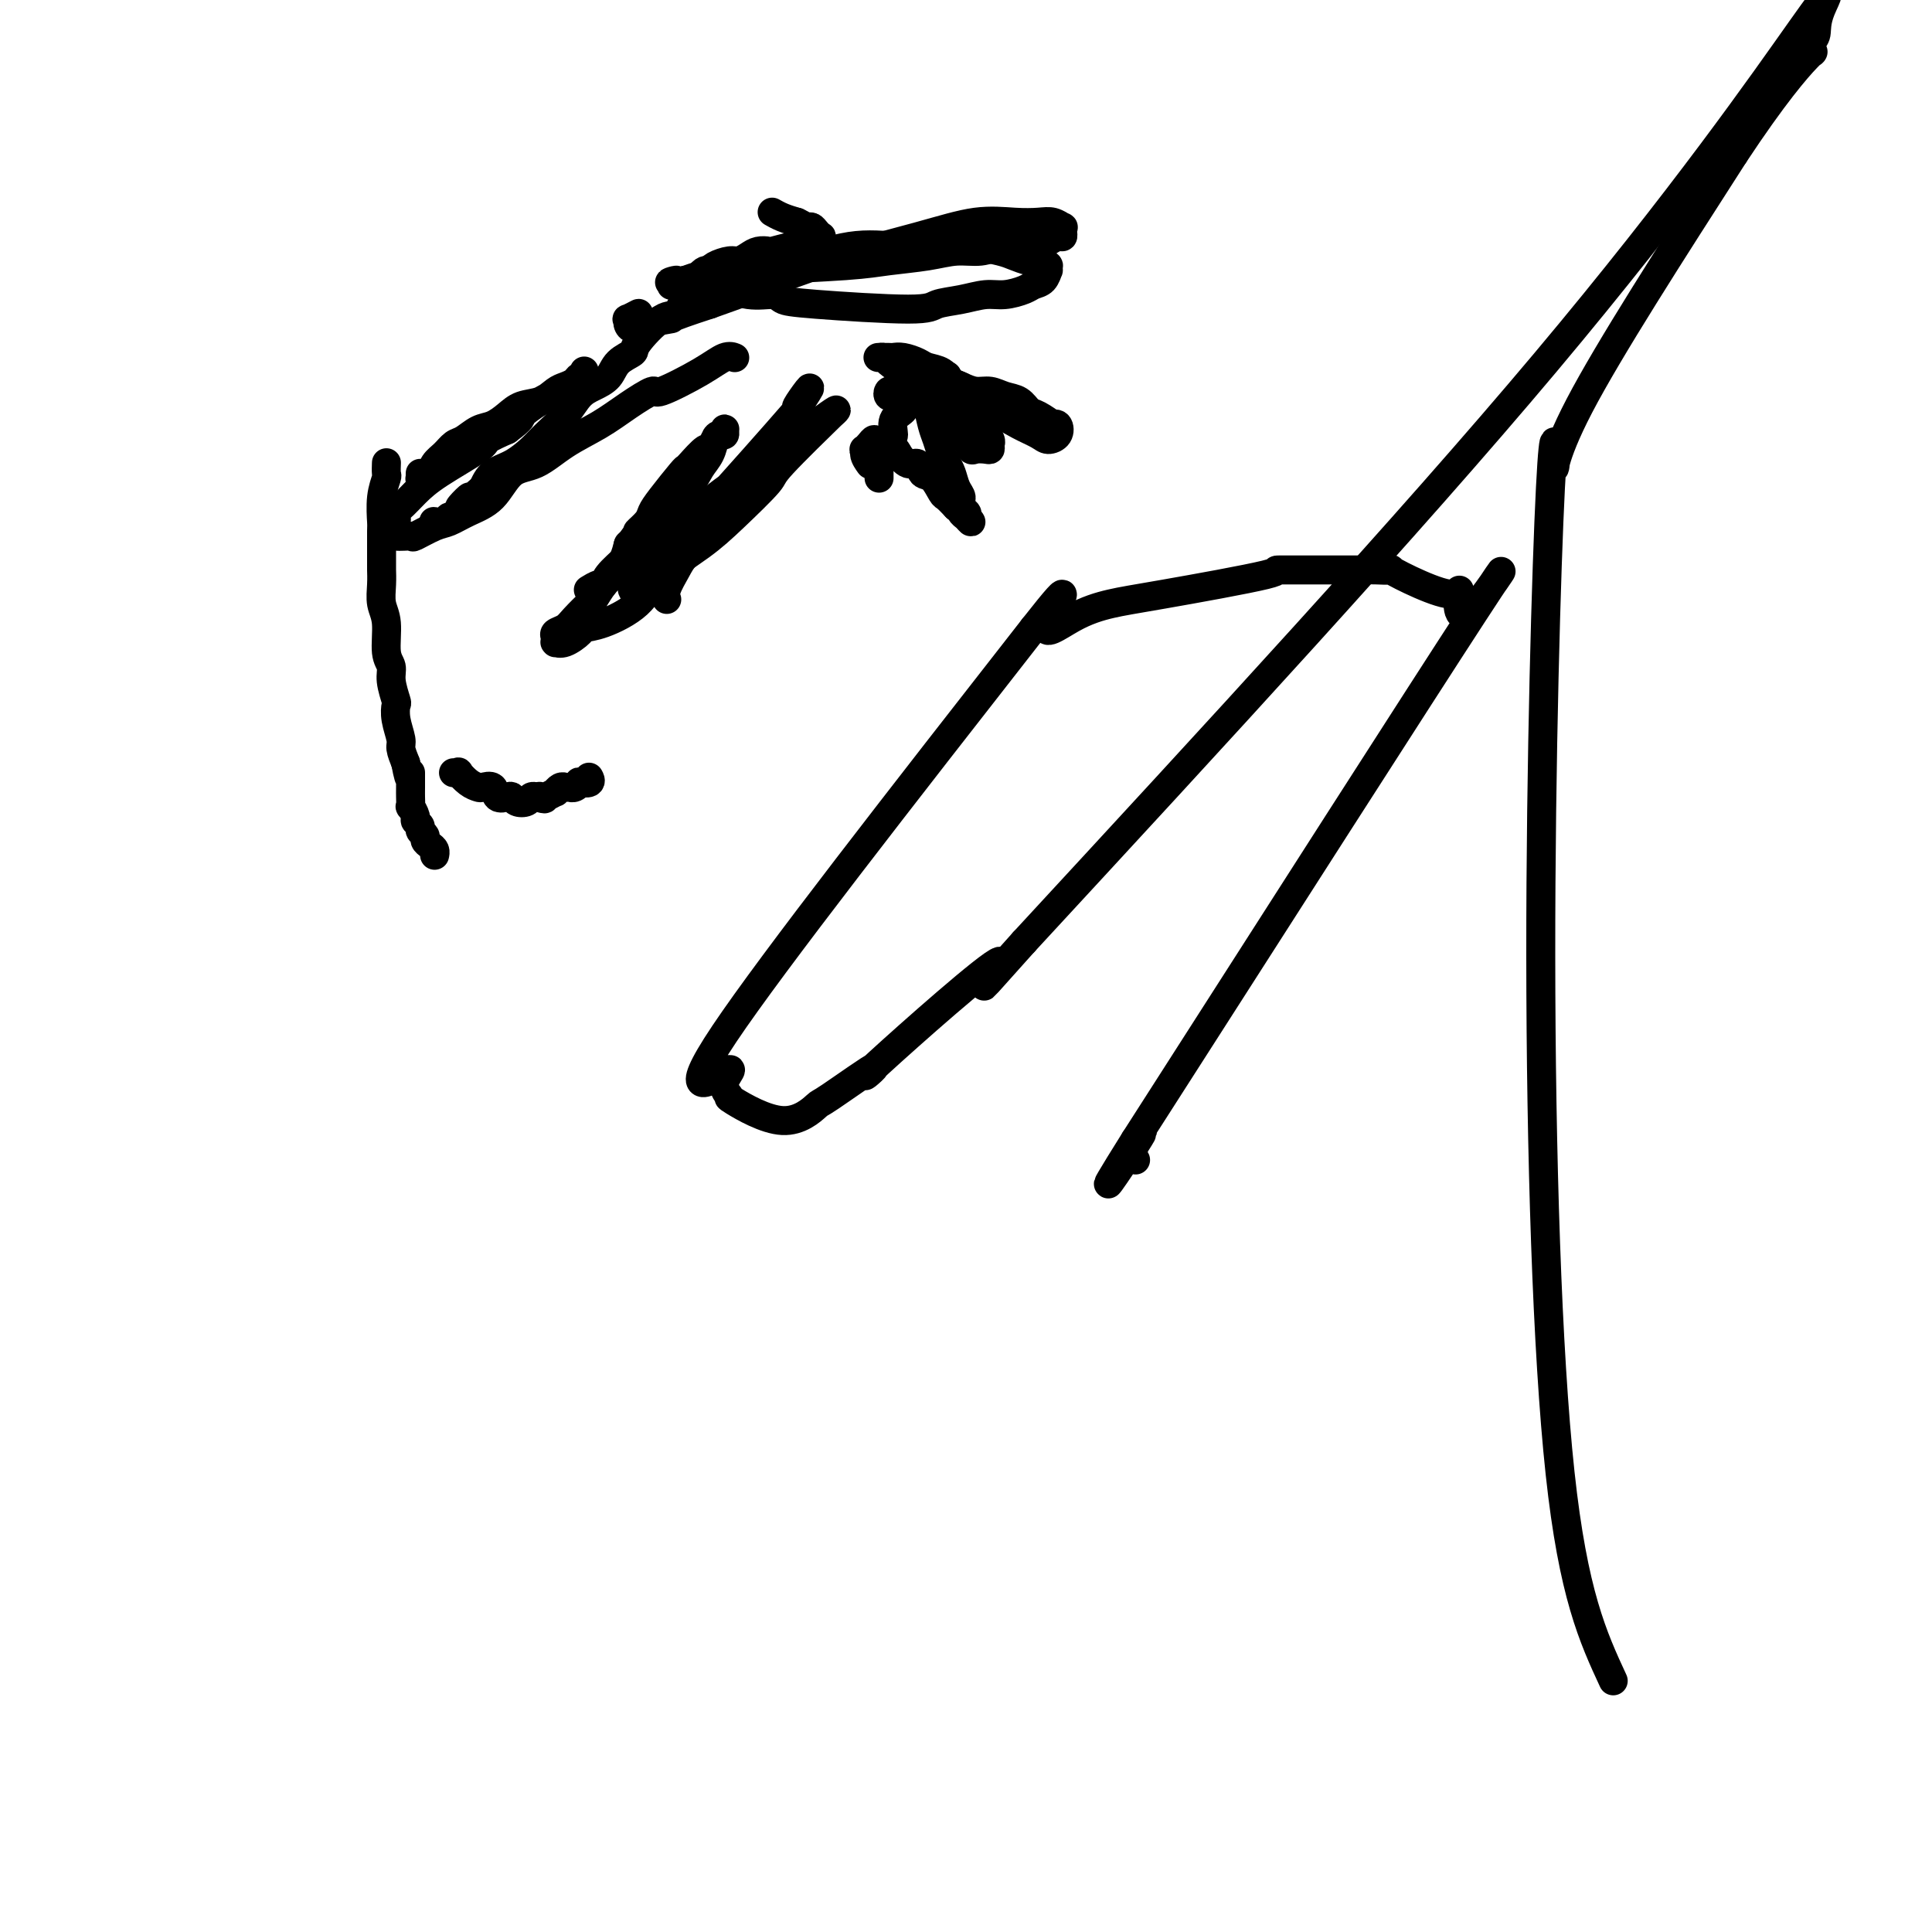 <svg viewBox='0 0 400 400' version='1.1' xmlns='http://www.w3.org/2000/svg' xmlns:xlink='http://www.w3.org/1999/xlink'><g fill='none' stroke='#000000' stroke-width='6' stroke-linecap='round' stroke-linejoin='round'><path d='M334,348c-4.147,-8.962 -8.293,-17.925 -11,-43c-2.707,-25.075 -3.974,-66.263 -4,-107c-0.026,-40.737 1.189,-81.022 2,-97c0.811,-15.978 1.218,-7.648 1,-5c-0.218,2.648 -1.062,-0.386 5,-12c6.062,-11.614 19.031,-31.807 32,-52'/><path d='M359,32c8.283,-12.541 12.989,-17.893 15,-20c2.011,-2.107 1.325,-0.969 1,-1c-0.325,-0.031 -0.291,-1.233 0,-2c0.291,-0.767 0.838,-1.101 1,-2c0.162,-0.899 -0.060,-2.365 1,-5c1.060,-2.635 3.401,-6.440 -4,4c-7.401,10.440 -24.543,35.126 -53,69c-28.457,33.874 -68.228,76.937 -108,120'/><path d='M212,195c-16.302,18.187 -3.057,3.654 -5,4c-1.943,0.346 -19.073,15.572 -25,21c-5.927,5.428 -0.651,1.058 -1,1c-0.349,-0.058 -6.322,4.197 -9,6c-2.678,1.803 -2.059,1.156 -3,2c-0.941,0.844 -3.441,3.180 -7,3c-3.559,-0.180 -8.178,-2.877 -10,-4c-1.822,-1.123 -0.847,-0.671 -1,-1c-0.153,-0.329 -1.433,-1.439 -1,-3c0.433,-1.561 2.578,-3.574 0,-2c-2.578,1.574 -9.879,6.735 0,-8c9.879,-14.735 36.940,-49.368 64,-84'/><path d='M214,130c10.383,-13.205 4.342,-4.218 3,-1c-1.342,3.218 2.015,0.666 5,-1c2.985,-1.666 5.600,-2.446 8,-3c2.400,-0.554 4.587,-0.880 11,-2c6.413,-1.120 17.053,-3.032 21,-4c3.947,-0.968 1.199,-0.991 3,-1c1.801,-0.009 8.149,-0.005 12,0c3.851,0.005 5.205,0.010 6,0c0.795,-0.010 1.029,-0.035 2,0c0.971,0.035 2.677,0.130 3,0c0.323,-0.130 -0.739,-0.486 0,0c0.739,0.486 3.280,1.815 6,3c2.720,1.185 5.621,2.226 7,2c1.379,-0.226 1.236,-1.720 1,0c-0.236,1.720 -0.563,6.656 3,3c3.563,-3.656 11.018,-15.902 0,1c-11.018,16.902 -40.509,62.951 -70,109'/><path d='M235,236c-10.829,17.292 -2.902,5.523 0,1c2.902,-4.523 0.778,-1.800 0,0c-0.778,1.800 -0.209,2.677 0,3c0.209,0.323 0.060,0.092 0,0c-0.060,-0.092 -0.030,-0.046 0,0'/><path d='M138,124c0.000,0.000 0.000,0.000 0,0c-0.000,-0.000 -0.000,-0.000 0,0c0.000,0.000 0.000,0.000 0,0c-0.000,-0.000 -0.000,-0.000 0,0c0.000,0.000 0.000,0.000 0,0c-0.000,-0.000 -0.000,-0.000 0,0c0.000,0.000 0.000,0.000 0,0c-0.000,-0.000 -0.000,-0.000 0,0c0.000,0.000 0.000,0.000 0,0c-0.000,-0.000 -0.000,-0.000 0,0c0.000,0.000 0.000,0.001 0,0c-0.000,-0.001 -0.002,-0.004 0,0c0.002,0.004 0.007,0.017 0,0c-0.007,-0.017 -0.026,-0.062 0,0c0.026,0.062 0.096,0.230 0,0c-0.096,-0.230 -0.356,-0.860 0,-2c0.356,-1.140 1.330,-2.792 2,-4c0.670,-1.208 1.036,-1.972 2,-3c0.964,-1.028 2.527,-2.319 4,-4c1.473,-1.681 2.856,-3.752 4,-5c1.144,-1.248 2.049,-1.674 3,-3c0.951,-1.326 1.947,-3.553 3,-5c1.053,-1.447 2.162,-2.113 3,-3c0.838,-0.887 1.405,-1.996 2,-3c0.595,-1.004 1.217,-1.901 2,-3c0.783,-1.099 1.725,-2.398 2,-3c0.275,-0.602 -0.118,-0.508 0,-1c0.118,-0.492 0.748,-1.569 1,-2c0.252,-0.431 0.126,-0.215 0,0'/><path d='M166,83c3.913,-5.951 -0.305,-0.328 -1,1c-0.695,1.328 2.134,-1.639 -1,2c-3.134,3.639 -12.229,13.885 -16,18c-3.771,4.115 -2.218,2.100 -2,2c0.218,-0.100 -0.900,1.716 -2,3c-1.100,1.284 -2.182,2.035 -3,3c-0.818,0.965 -1.371,2.143 -2,3c-0.629,0.857 -1.335,1.392 -2,2c-0.665,0.608 -1.288,1.288 -2,2c-0.712,0.712 -1.511,1.454 -2,2c-0.489,0.546 -0.668,0.894 -1,1c-0.332,0.106 -0.817,-0.032 -1,0c-0.183,0.032 -0.062,0.233 0,0c0.062,-0.233 0.066,-0.900 0,-1c-0.066,-0.100 -0.203,0.368 0,0c0.203,-0.368 0.747,-1.573 1,-2c0.253,-0.427 0.216,-0.075 1,-1c0.784,-0.925 2.389,-3.128 4,-5c1.611,-1.872 3.229,-3.414 5,-5c1.771,-1.586 3.696,-3.216 6,-5c2.304,-1.784 4.988,-3.721 7,-5c2.012,-1.279 3.354,-1.900 5,-3c1.646,-1.100 3.597,-2.681 5,-4c1.403,-1.319 2.258,-2.377 3,-3c0.742,-0.623 1.371,-0.812 2,-1'/><path d='M170,87c4.826,-3.516 2.893,-1.806 2,-1c-0.893,0.806 -0.744,0.707 0,0c0.744,-0.707 2.082,-2.021 0,0c-2.082,2.021 -7.586,7.379 -10,10c-2.414,2.621 -1.738,2.507 -3,4c-1.262,1.493 -4.462,4.592 -7,7c-2.538,2.408 -4.414,4.123 -7,6c-2.586,1.877 -5.881,3.916 -8,6c-2.119,2.084 -3.060,4.212 -5,6c-1.940,1.788 -4.877,3.236 -7,4c-2.123,0.764 -3.430,0.846 -4,1c-0.570,0.154 -0.401,0.381 -1,1c-0.599,0.619 -1.964,1.630 -3,2c-1.036,0.370 -1.742,0.100 -2,0c-0.258,-0.100 -0.069,-0.030 0,0c0.069,0.030 0.017,0.019 0,0c-0.017,-0.019 0.002,-0.046 0,0c-0.002,0.046 -0.024,0.165 0,0c0.024,-0.165 0.094,-0.616 0,-1c-0.094,-0.384 -0.352,-0.703 0,-1c0.352,-0.297 1.316,-0.573 2,-1c0.684,-0.427 1.089,-1.006 2,-2c0.911,-0.994 2.328,-2.404 3,-3c0.672,-0.596 0.601,-0.377 1,-1c0.399,-0.623 1.270,-2.087 2,-3c0.730,-0.913 1.319,-1.276 2,-2c0.681,-0.724 1.452,-1.810 2,-3c0.548,-1.190 0.871,-2.483 1,-3c0.129,-0.517 0.065,-0.259 0,0'/><path d='M130,113c2.664,-3.368 1.824,-2.787 2,-3c0.176,-0.213 1.367,-1.220 2,-2c0.633,-0.780 0.706,-1.334 1,-2c0.294,-0.666 0.807,-1.444 2,-3c1.193,-1.556 3.065,-3.889 4,-5c0.935,-1.111 0.933,-0.998 1,-1c0.067,-0.002 0.203,-0.119 1,-1c0.797,-0.881 2.256,-2.527 3,-3c0.744,-0.473 0.774,0.226 1,0c0.226,-0.226 0.650,-1.377 1,-2c0.350,-0.623 0.627,-0.717 1,-1c0.373,-0.283 0.843,-0.754 1,-1c0.157,-0.246 0.002,-0.267 0,0c-0.002,0.267 0.151,0.823 0,1c-0.151,0.177 -0.605,-0.024 -1,0c-0.395,0.024 -0.731,0.274 -1,1c-0.269,0.726 -0.472,1.927 -1,3c-0.528,1.073 -1.382,2.016 -2,3c-0.618,0.984 -1.002,2.008 -2,3c-0.998,0.992 -2.612,1.951 -3,3c-0.388,1.049 0.449,2.188 0,3c-0.449,0.812 -2.183,1.299 -3,2c-0.817,0.701 -0.716,1.618 -2,3c-1.284,1.382 -3.954,3.231 -5,4c-1.046,0.769 -0.470,0.459 -1,1c-0.530,0.541 -2.166,1.935 -3,3c-0.834,1.065 -0.864,1.802 -1,2c-0.136,0.198 -0.377,-0.143 -1,0c-0.623,0.143 -1.629,0.769 -2,1c-0.371,0.231 -0.106,0.066 0,0c0.106,-0.066 0.053,-0.033 0,0'/><path d='M152,74c0.001,0.000 0.001,0.001 0,0c-0.001,-0.001 -0.005,-0.002 0,0c0.005,0.002 0.018,0.008 0,0c-0.018,-0.008 -0.069,-0.029 0,0c0.069,0.029 0.257,0.107 0,0c-0.257,-0.107 -0.959,-0.399 -2,0c-1.041,0.399 -2.422,1.488 -5,3c-2.578,1.512 -6.355,3.446 -8,4c-1.645,0.554 -1.159,-0.272 -2,0c-0.841,0.272 -3.008,1.641 -5,3c-1.992,1.359 -3.809,2.706 -6,4c-2.191,1.294 -4.756,2.534 -7,4c-2.244,1.466 -4.166,3.156 -6,4c-1.834,0.844 -3.581,0.841 -5,2c-1.419,1.159 -2.510,3.481 -4,5c-1.490,1.519 -3.377,2.235 -5,3c-1.623,0.765 -2.981,1.579 -4,2c-1.019,0.421 -1.698,0.450 -3,1c-1.302,0.550 -3.225,1.622 -4,2c-0.775,0.378 -0.400,0.061 -1,0c-0.600,-0.061 -2.175,0.134 -3,0c-0.825,-0.134 -0.899,-0.598 -1,-1c-0.101,-0.402 -0.229,-0.743 0,-1c0.229,-0.257 0.815,-0.429 1,-1c0.185,-0.571 -0.030,-1.539 0,-2c0.030,-0.461 0.306,-0.413 1,-1c0.694,-0.587 1.805,-1.809 3,-3c1.195,-1.191 2.475,-2.350 5,-4c2.525,-1.650 6.295,-3.790 8,-5c1.705,-1.210 1.344,-1.488 2,-2c0.656,-0.512 2.328,-1.256 4,-2'/><path d='M105,89c3.466,-2.554 2.631,-2.438 3,-3c0.369,-0.562 1.941,-1.800 4,-3c2.059,-1.200 4.604,-2.361 6,-3c1.396,-0.639 1.643,-0.756 2,-1c0.357,-0.244 0.825,-0.616 1,-1c0.175,-0.384 0.059,-0.779 0,-1c-0.059,-0.221 -0.060,-0.266 0,0c0.060,0.266 0.183,0.844 0,1c-0.183,0.156 -0.670,-0.109 -1,0c-0.330,0.109 -0.504,0.592 -1,1c-0.496,0.408 -1.315,0.742 -2,1c-0.685,0.258 -1.236,0.440 -2,1c-0.764,0.560 -1.740,1.497 -3,2c-1.260,0.503 -2.802,0.573 -4,1c-1.198,0.427 -2.050,1.213 -3,2c-0.950,0.787 -1.997,1.576 -3,2c-1.003,0.424 -1.960,0.483 -3,1c-1.040,0.517 -2.162,1.491 -3,2c-0.838,0.509 -1.390,0.552 -2,1c-0.610,0.448 -1.277,1.301 -2,2c-0.723,0.699 -1.500,1.245 -2,2c-0.500,0.755 -0.722,1.719 -1,2c-0.278,0.281 -0.610,-0.120 -1,0c-0.390,0.120 -0.836,0.760 -1,1c-0.164,0.240 -0.044,0.078 0,0c0.044,-0.078 0.012,-0.072 0,0c-0.012,0.072 -0.003,0.212 0,0c0.003,-0.212 0.001,-0.775 0,-1c-0.001,-0.225 -0.000,-0.113 0,0'/><path d='M148,56c-0.000,0.000 -0.000,0.000 0,0c0.000,-0.000 0.000,-0.000 0,0c-0.000,0.000 -0.000,0.000 0,0c0.000,-0.000 0.000,-0.000 0,0c-0.000,0.000 -0.000,0.000 0,0c0.000,-0.000 0.001,-0.001 0,0c-0.001,0.001 -0.003,0.005 0,0c0.003,-0.005 0.010,-0.018 0,0c-0.010,0.018 -0.037,0.068 0,0c0.037,-0.068 0.137,-0.256 0,0c-0.137,0.256 -0.512,0.954 -1,2c-0.488,1.046 -1.088,2.441 -2,3c-0.912,0.559 -2.137,0.282 -3,1c-0.863,0.718 -1.366,2.432 -2,3c-0.634,0.568 -1.401,-0.010 -3,1c-1.599,1.010 -4.031,3.608 -5,5c-0.969,1.392 -0.475,1.579 -1,2c-0.525,0.421 -2.068,1.077 -3,2c-0.932,0.923 -1.254,2.113 -2,3c-0.746,0.887 -1.917,1.472 -3,2c-1.083,0.528 -2.077,0.999 -3,2c-0.923,1.001 -1.774,2.533 -3,4c-1.226,1.467 -2.829,2.871 -4,4c-1.171,1.129 -1.912,1.983 -3,3c-1.088,1.017 -2.524,2.197 -4,3c-1.476,0.803 -2.993,1.229 -4,2c-1.007,0.771 -1.503,1.885 -2,3'/><path d='M100,101c-8.014,7.244 -4.050,2.855 -3,2c1.050,-0.855 -0.815,1.823 -2,3c-1.185,1.177 -1.690,0.851 -2,1c-0.310,0.149 -0.423,0.772 -1,1c-0.577,0.228 -1.617,0.061 -2,0c-0.383,-0.061 -0.109,-0.018 0,0c0.109,0.018 0.055,0.009 0,0'/><path d='M80,96c0.000,-0.000 0.000,-0.000 0,0c-0.000,0.000 -0.000,0.000 0,0c0.000,-0.000 0.000,-0.000 0,0c-0.000,0.000 -0.000,0.001 0,0c0.000,-0.001 0.000,-0.002 0,0c-0.000,0.002 -0.000,0.008 0,0c0.000,-0.008 0.001,-0.029 0,0c-0.001,0.029 -0.004,0.109 0,0c0.004,-0.109 0.015,-0.407 0,0c-0.015,0.407 -0.057,1.519 0,2c0.057,0.481 0.211,0.332 0,1c-0.211,0.668 -0.789,2.152 -1,4c-0.211,1.848 -0.056,4.058 0,5c0.056,0.942 0.014,0.615 0,2c-0.014,1.385 0.000,4.482 0,6c-0.000,1.518 -0.015,1.456 0,2c0.015,0.544 0.061,1.692 0,3c-0.061,1.308 -0.227,2.775 0,4c0.227,1.225 0.849,2.210 1,4c0.151,1.790 -0.170,4.387 0,6c0.170,1.613 0.829,2.244 1,3c0.171,0.756 -0.146,1.638 0,3c0.146,1.362 0.756,3.204 1,4c0.244,0.796 0.121,0.548 0,1c-0.121,0.452 -0.238,1.606 0,3c0.238,1.394 0.833,3.029 1,4c0.167,0.971 -0.095,1.277 0,2c0.095,0.723 0.548,1.861 1,3'/><path d='M84,158c1.000,5.399 0.999,2.398 1,2c0.001,-0.398 0.004,1.809 0,3c-0.004,1.191 -0.016,1.366 0,2c0.016,0.634 0.061,1.728 0,2c-0.061,0.272 -0.228,-0.278 0,0c0.228,0.278 0.850,1.384 1,2c0.150,0.616 -0.171,0.742 0,1c0.171,0.258 0.833,0.646 1,1c0.167,0.354 -0.162,0.672 0,1c0.162,0.328 0.814,0.666 1,1c0.186,0.334 -0.094,0.664 0,1c0.094,0.336 0.561,0.679 1,1c0.439,0.321 0.850,0.622 1,1c0.150,0.378 0.040,0.833 0,1c-0.040,0.167 -0.011,0.045 0,0c0.011,-0.045 0.003,-0.012 0,0c-0.003,0.012 -0.001,0.003 0,0c0.001,-0.003 0.000,-0.001 0,0c-0.000,0.001 -0.000,0.000 0,0'/><path d='M94,160c0.000,0.000 0.000,0.000 0,0c-0.000,-0.000 -0.000,-0.000 0,0c0.000,0.000 0.000,0.000 0,0c-0.000,-0.000 -0.000,-0.000 0,0c0.000,0.000 0.000,0.000 0,0c-0.000,-0.000 -0.000,-0.000 0,0c0.000,0.000 0.000,0.000 0,0c-0.000,-0.000 -0.001,-0.000 0,0c0.001,0.000 0.005,0.001 0,0c-0.005,-0.001 -0.017,-0.002 0,0c0.017,0.002 0.063,0.007 0,0c-0.063,-0.007 -0.234,-0.026 0,0c0.234,0.026 0.874,0.099 1,0c0.126,-0.099 -0.260,-0.368 0,0c0.260,0.368 1.168,1.374 2,2c0.832,0.626 1.589,0.872 2,1c0.411,0.128 0.478,0.139 1,0c0.522,-0.139 1.501,-0.426 2,0c0.499,0.426 0.519,1.565 1,2c0.481,0.435 1.424,0.165 2,0c0.576,-0.165 0.784,-0.227 1,0c0.216,0.227 0.439,0.741 1,1c0.561,0.259 1.459,0.262 2,0c0.541,-0.262 0.726,-0.789 1,-1c0.274,-0.211 0.637,-0.105 1,0'/><path d='M111,165c2.864,0.778 1.523,0.224 1,0c-0.523,-0.224 -0.228,-0.116 0,0c0.228,0.116 0.391,0.241 1,0c0.609,-0.241 1.666,-0.849 2,-1c0.334,-0.151 -0.055,0.156 0,0c0.055,-0.156 0.555,-0.774 1,-1c0.445,-0.226 0.837,-0.061 1,0c0.163,0.061 0.099,0.017 0,0c-0.099,-0.017 -0.232,-0.008 0,0c0.232,0.008 0.831,0.016 1,0c0.169,-0.016 -0.091,-0.056 0,0c0.091,0.056 0.532,0.207 1,0c0.468,-0.207 0.963,-0.774 1,-1c0.037,-0.226 -0.382,-0.113 0,0c0.382,0.113 1.566,0.226 2,0c0.434,-0.226 0.117,-0.792 0,-1c-0.117,-0.208 -0.033,-0.060 0,0c0.033,0.060 0.017,0.030 0,0'/><path d='M160,44c0.000,0.000 0.000,0.000 0,0c-0.000,-0.000 -0.000,-0.000 0,0c0.000,0.000 0.000,0.000 0,0c-0.000,-0.000 -0.000,-0.000 0,0c0.000,0.000 0.000,0.000 0,0c-0.000,-0.000 -0.000,-0.000 0,0c0.000,0.000 0.000,0.000 0,0c-0.000,-0.000 -0.000,-0.000 0,0c0.000,0.000 0.000,0.000 0,0c-0.000,-0.000 -0.000,-0.000 0,0c0.000,0.000 0.000,0.000 0,0c-0.000,-0.000 -0.000,-0.000 0,0c0.000,0.000 0.000,0.000 0,0c-0.000,-0.000 -0.000,-0.000 0,0c0.000,0.000 0.000,0.000 0,0c-0.000,-0.000 -0.000,-0.000 0,0c0.000,0.000 0.000,0.000 0,0c-0.000,-0.000 -0.001,-0.001 0,0c0.001,0.001 0.006,0.003 0,0c-0.006,-0.003 -0.021,-0.012 0,0c0.021,0.012 0.078,0.044 0,0c-0.078,-0.044 -0.290,-0.166 0,0c0.290,0.166 1.083,0.619 2,1c0.917,0.381 1.959,0.691 3,1'/><path d='M165,46c1.178,0.547 1.622,0.916 2,1c0.378,0.084 0.690,-0.117 1,0c0.310,0.117 0.619,0.552 1,1c0.381,0.448 0.834,0.909 1,1c0.166,0.091 0.045,-0.189 0,0c-0.045,0.189 -0.015,0.848 0,1c0.015,0.152 0.016,-0.204 0,0c-0.016,0.204 -0.049,0.969 0,1c0.049,0.031 0.181,-0.672 0,-1c-0.181,-0.328 -0.676,-0.280 -1,0c-0.324,0.280 -0.478,0.793 -1,1c-0.522,0.207 -1.414,0.107 -2,0c-0.586,-0.107 -0.867,-0.222 -2,0c-1.133,0.222 -3.119,0.781 -4,1c-0.881,0.219 -0.658,0.096 -1,0c-0.342,-0.096 -1.251,-0.167 -2,0c-0.749,0.167 -1.339,0.570 -2,1c-0.661,0.430 -1.392,0.886 -2,1c-0.608,0.114 -1.094,-0.114 -2,0c-0.906,0.114 -2.233,0.569 -3,1c-0.767,0.431 -0.976,0.837 -1,1c-0.024,0.163 0.136,0.082 0,0c-0.136,-0.082 -0.566,-0.166 -1,0c-0.434,0.166 -0.870,0.583 -1,1c-0.130,0.417 0.048,0.833 0,1c-0.048,0.167 -0.321,0.083 0,0c0.321,-0.083 1.234,-0.167 2,0c0.766,0.167 1.383,0.583 2,1'/><path d='M149,59c1.697,0.776 3.939,1.715 6,2c2.061,0.285 3.939,-0.084 5,0c1.061,0.084 1.304,0.622 2,1c0.696,0.378 1.845,0.595 7,1c5.155,0.405 14.317,0.999 19,1c4.683,0.001 4.886,-0.591 6,-1c1.114,-0.409 3.138,-0.635 5,-1c1.862,-0.365 3.563,-0.870 5,-1c1.437,-0.130 2.609,0.115 4,0c1.391,-0.115 3.000,-0.590 4,-1c1.000,-0.410 1.392,-0.755 2,-1c0.608,-0.245 1.432,-0.390 2,-1c0.568,-0.610 0.881,-1.684 1,-2c0.119,-0.316 0.043,0.125 0,0c-0.043,-0.125 -0.055,-0.817 0,-1c0.055,-0.183 0.177,0.144 0,0c-0.177,-0.144 -0.653,-0.759 -1,-1c-0.347,-0.241 -0.565,-0.107 -1,0c-0.435,0.107 -1.086,0.186 -2,0c-0.914,-0.186 -2.092,-0.638 -3,-1c-0.908,-0.362 -1.545,-0.636 -3,-1c-1.455,-0.364 -3.726,-0.819 -6,-1c-2.274,-0.181 -4.550,-0.088 -7,0c-2.450,0.088 -5.075,0.170 -8,0c-2.925,-0.170 -6.152,-0.593 -10,0c-3.848,0.593 -8.318,2.200 -12,3c-3.682,0.800 -6.574,0.792 -9,1c-2.426,0.208 -4.384,0.633 -6,1c-1.616,0.367 -2.890,0.676 -4,1c-1.110,0.324 -2.055,0.662 -3,1'/><path d='M142,58c-5.631,1.021 -2.709,0.075 -2,0c0.709,-0.075 -0.794,0.723 -1,1c-0.206,0.277 0.884,0.033 1,0c0.116,-0.033 -0.743,0.146 0,0c0.743,-0.146 3.087,-0.617 5,-1c1.913,-0.383 3.396,-0.680 5,-1c1.604,-0.320 3.331,-0.664 8,-1c4.669,-0.336 12.282,-0.663 17,-1c4.718,-0.337 6.540,-0.682 9,-1c2.460,-0.318 5.556,-0.607 8,-1c2.444,-0.393 4.234,-0.889 6,-1c1.766,-0.111 3.509,0.164 5,0c1.491,-0.164 2.732,-0.766 4,-1c1.268,-0.234 2.564,-0.101 4,0c1.436,0.101 3.012,0.168 4,0c0.988,-0.168 1.389,-0.571 2,-1c0.611,-0.429 1.433,-0.885 2,-1c0.567,-0.115 0.878,0.109 1,0c0.122,-0.109 0.053,-0.551 0,-1c-0.053,-0.449 -0.090,-0.904 0,-1c0.090,-0.096 0.307,0.169 0,0c-0.307,-0.169 -1.138,-0.770 -2,-1c-0.862,-0.230 -1.754,-0.089 -3,0c-1.246,0.089 -2.846,0.127 -5,0c-2.154,-0.127 -4.862,-0.418 -8,0c-3.138,0.418 -6.707,1.545 -12,3c-5.293,1.455 -12.310,3.238 -18,5c-5.690,1.762 -10.054,3.503 -14,5c-3.946,1.497 -7.473,2.748 -11,4'/><path d='M147,63c-10.061,3.268 -7.715,2.938 -8,3c-0.285,0.062 -3.203,0.515 -5,1c-1.797,0.485 -2.474,1.002 -3,1c-0.526,-0.002 -0.901,-0.522 -1,-1c-0.099,-0.478 0.078,-0.913 0,-1c-0.078,-0.087 -0.413,0.172 0,0c0.413,-0.172 1.573,-0.777 2,-1c0.427,-0.223 0.122,-0.064 0,0c-0.122,0.064 -0.061,0.032 0,0'/><path d='M180,96c-0.000,-0.000 -0.000,-0.000 0,0c0.000,0.000 0.000,0.000 0,0c-0.000,-0.000 -0.000,-0.000 0,0c0.000,0.000 0.000,0.000 0,0c-0.000,-0.000 -0.000,-0.000 0,0c0.000,0.000 0.000,0.000 0,0c-0.000,-0.000 -0.000,-0.001 0,0c0.000,0.001 0.001,0.002 0,0c-0.001,-0.002 -0.005,-0.007 0,0c0.005,0.007 0.019,0.026 0,0c-0.019,-0.026 -0.071,-0.098 0,0c0.071,0.098 0.264,0.366 0,0c-0.264,-0.366 -0.986,-1.365 -1,-2c-0.014,-0.635 0.678,-0.905 1,-1c0.322,-0.095 0.272,-0.016 0,0c-0.272,0.016 -0.765,-0.031 -1,0c-0.235,0.031 -0.210,0.141 0,0c0.210,-0.141 0.605,-0.534 1,-1c0.395,-0.466 0.791,-1.007 1,-1c0.209,0.007 0.231,0.560 1,1c0.769,0.440 2.285,0.766 3,1c0.715,0.234 0.628,0.375 1,1c0.372,0.625 1.203,1.733 2,2c0.797,0.267 1.561,-0.308 2,0c0.439,0.308 0.554,1.500 1,2c0.446,0.500 1.223,0.309 2,1c0.777,0.691 1.555,2.263 2,3c0.445,0.737 0.556,0.639 1,1c0.444,0.361 1.222,1.180 2,2'/><path d='M198,105c2.543,2.101 2.400,1.354 2,1c-0.400,-0.354 -1.057,-0.315 -1,0c0.057,0.315 0.829,0.905 1,1c0.171,0.095 -0.258,-0.305 0,0c0.258,0.305 1.205,1.316 1,1c-0.205,-0.316 -1.560,-1.957 -2,-3c-0.440,-1.043 0.037,-1.486 0,-2c-0.037,-0.514 -0.587,-1.100 -1,-2c-0.413,-0.900 -0.688,-2.116 -1,-3c-0.312,-0.884 -0.661,-1.438 -1,-2c-0.339,-0.562 -0.668,-1.133 -1,-2c-0.332,-0.867 -0.666,-2.029 -1,-3c-0.334,-0.971 -0.666,-1.751 -1,-3c-0.334,-1.249 -0.668,-2.968 -1,-4c-0.332,-1.032 -0.662,-1.376 -1,-2c-0.338,-0.624 -0.683,-1.526 -1,-2c-0.317,-0.474 -0.607,-0.519 -1,-1c-0.393,-0.481 -0.890,-1.398 -1,-2c-0.110,-0.602 0.166,-0.891 0,-1c-0.166,-0.109 -0.775,-0.040 -1,0c-0.225,0.040 -0.068,0.051 0,0c0.068,-0.051 0.046,-0.165 0,0c-0.046,0.165 -0.116,0.610 0,1c0.116,0.390 0.418,0.726 1,1c0.582,0.274 1.445,0.486 2,1c0.555,0.514 0.803,1.331 1,2c0.197,0.669 0.342,1.191 1,2c0.658,0.809 1.829,1.904 3,3'/><path d='M195,86c1.217,1.808 0.759,1.830 1,2c0.241,0.170 1.181,0.490 2,1c0.819,0.510 1.516,1.209 2,2c0.484,0.791 0.756,1.673 1,2c0.244,0.327 0.459,0.100 1,0c0.541,-0.100 1.409,-0.072 2,0c0.591,0.072 0.907,0.189 1,0c0.093,-0.189 -0.036,-0.682 0,-1c0.036,-0.318 0.236,-0.459 0,-1c-0.236,-0.541 -0.907,-1.483 -1,-2c-0.093,-0.517 0.394,-0.611 0,-1c-0.394,-0.389 -1.667,-1.073 -2,-2c-0.333,-0.927 0.274,-2.097 0,-3c-0.274,-0.903 -1.428,-1.537 -2,-2c-0.572,-0.463 -0.561,-0.754 -1,-1c-0.439,-0.246 -1.328,-0.448 -2,-1c-0.672,-0.552 -1.126,-1.454 -2,-2c-0.874,-0.546 -2.169,-0.735 -3,-1c-0.831,-0.265 -1.197,-0.607 -2,-1c-0.803,-0.393 -2.044,-0.837 -3,-1c-0.956,-0.163 -1.626,-0.044 -2,0c-0.374,0.044 -0.453,0.014 -1,0c-0.547,-0.014 -1.564,-0.011 -2,0c-0.436,0.011 -0.292,0.032 0,0c0.292,-0.032 0.733,-0.116 1,0c0.267,0.116 0.360,0.433 1,1c0.640,0.567 1.826,1.383 3,2c1.174,0.617 2.335,1.033 4,2c1.665,0.967 3.832,2.483 6,4'/><path d='M197,83c3.464,2.097 5.624,2.839 7,3c1.376,0.161 1.970,-0.260 3,0c1.030,0.260 2.498,1.201 4,2c1.502,0.799 3.039,1.457 4,2c0.961,0.543 1.346,0.970 2,1c0.654,0.030 1.577,-0.339 2,-1c0.423,-0.661 0.346,-1.615 0,-2c-0.346,-0.385 -0.959,-0.201 -1,0c-0.041,0.201 0.492,0.419 0,0c-0.492,-0.419 -2.007,-1.475 -3,-2c-0.993,-0.525 -1.462,-0.518 -2,-1c-0.538,-0.482 -1.144,-1.452 -2,-2c-0.856,-0.548 -1.961,-0.672 -3,-1c-1.039,-0.328 -2.010,-0.858 -3,-1c-0.990,-0.142 -1.997,0.105 -3,0c-1.003,-0.105 -2.002,-0.561 -3,-1c-0.998,-0.439 -1.993,-0.860 -3,-1c-1.007,-0.140 -2.024,0.001 -3,0c-0.976,-0.001 -1.911,-0.145 -3,0c-1.089,0.145 -2.331,0.579 -3,1c-0.669,0.421 -0.764,0.831 -1,1c-0.236,0.169 -0.614,0.098 -1,0c-0.386,-0.098 -0.780,-0.223 -1,0c-0.220,0.223 -0.265,0.792 0,1c0.265,0.208 0.842,0.053 1,0c0.158,-0.053 -0.102,-0.004 0,0c0.102,0.004 0.566,-0.037 1,0c0.434,0.037 0.838,0.154 1,0c0.162,-0.154 0.081,-0.577 0,-1'/><path d='M187,81c0.892,-0.002 1.624,-0.008 2,0c0.376,0.008 0.398,0.030 1,0c0.602,-0.030 1.783,-0.113 2,0c0.217,0.113 -0.531,0.423 0,0c0.531,-0.423 2.342,-1.578 3,-2c0.658,-0.422 0.162,-0.112 0,0c-0.162,0.112 0.009,0.027 0,0c-0.009,-0.027 -0.198,0.006 0,0c0.198,-0.006 0.781,-0.050 1,0c0.219,0.050 0.072,0.193 0,0c-0.072,-0.193 -0.069,-0.723 0,-1c0.069,-0.277 0.202,-0.300 0,0c-0.202,0.300 -0.741,0.923 -1,1c-0.259,0.077 -0.239,-0.394 -1,0c-0.761,0.394 -2.303,1.651 -3,2c-0.697,0.349 -0.551,-0.211 -1,0c-0.449,0.211 -1.495,1.192 -2,2c-0.505,0.808 -0.468,1.442 -1,2c-0.532,0.558 -1.631,1.038 -2,2c-0.369,0.962 -0.008,2.404 0,3c0.008,0.596 -0.338,0.345 -1,1c-0.662,0.655 -1.642,2.217 -2,3c-0.358,0.783 -0.096,0.788 0,1c0.096,0.212 0.026,0.631 0,1c-0.026,0.369 -0.007,0.686 0,1c0.007,0.314 0.002,0.623 0,1c-0.002,0.377 -0.001,0.822 0,1c0.001,0.178 0.000,0.089 0,0'/><path d='M-15,27c0.000,0.000 0.100,0.100 0.1,0.1'/></g>
</svg>